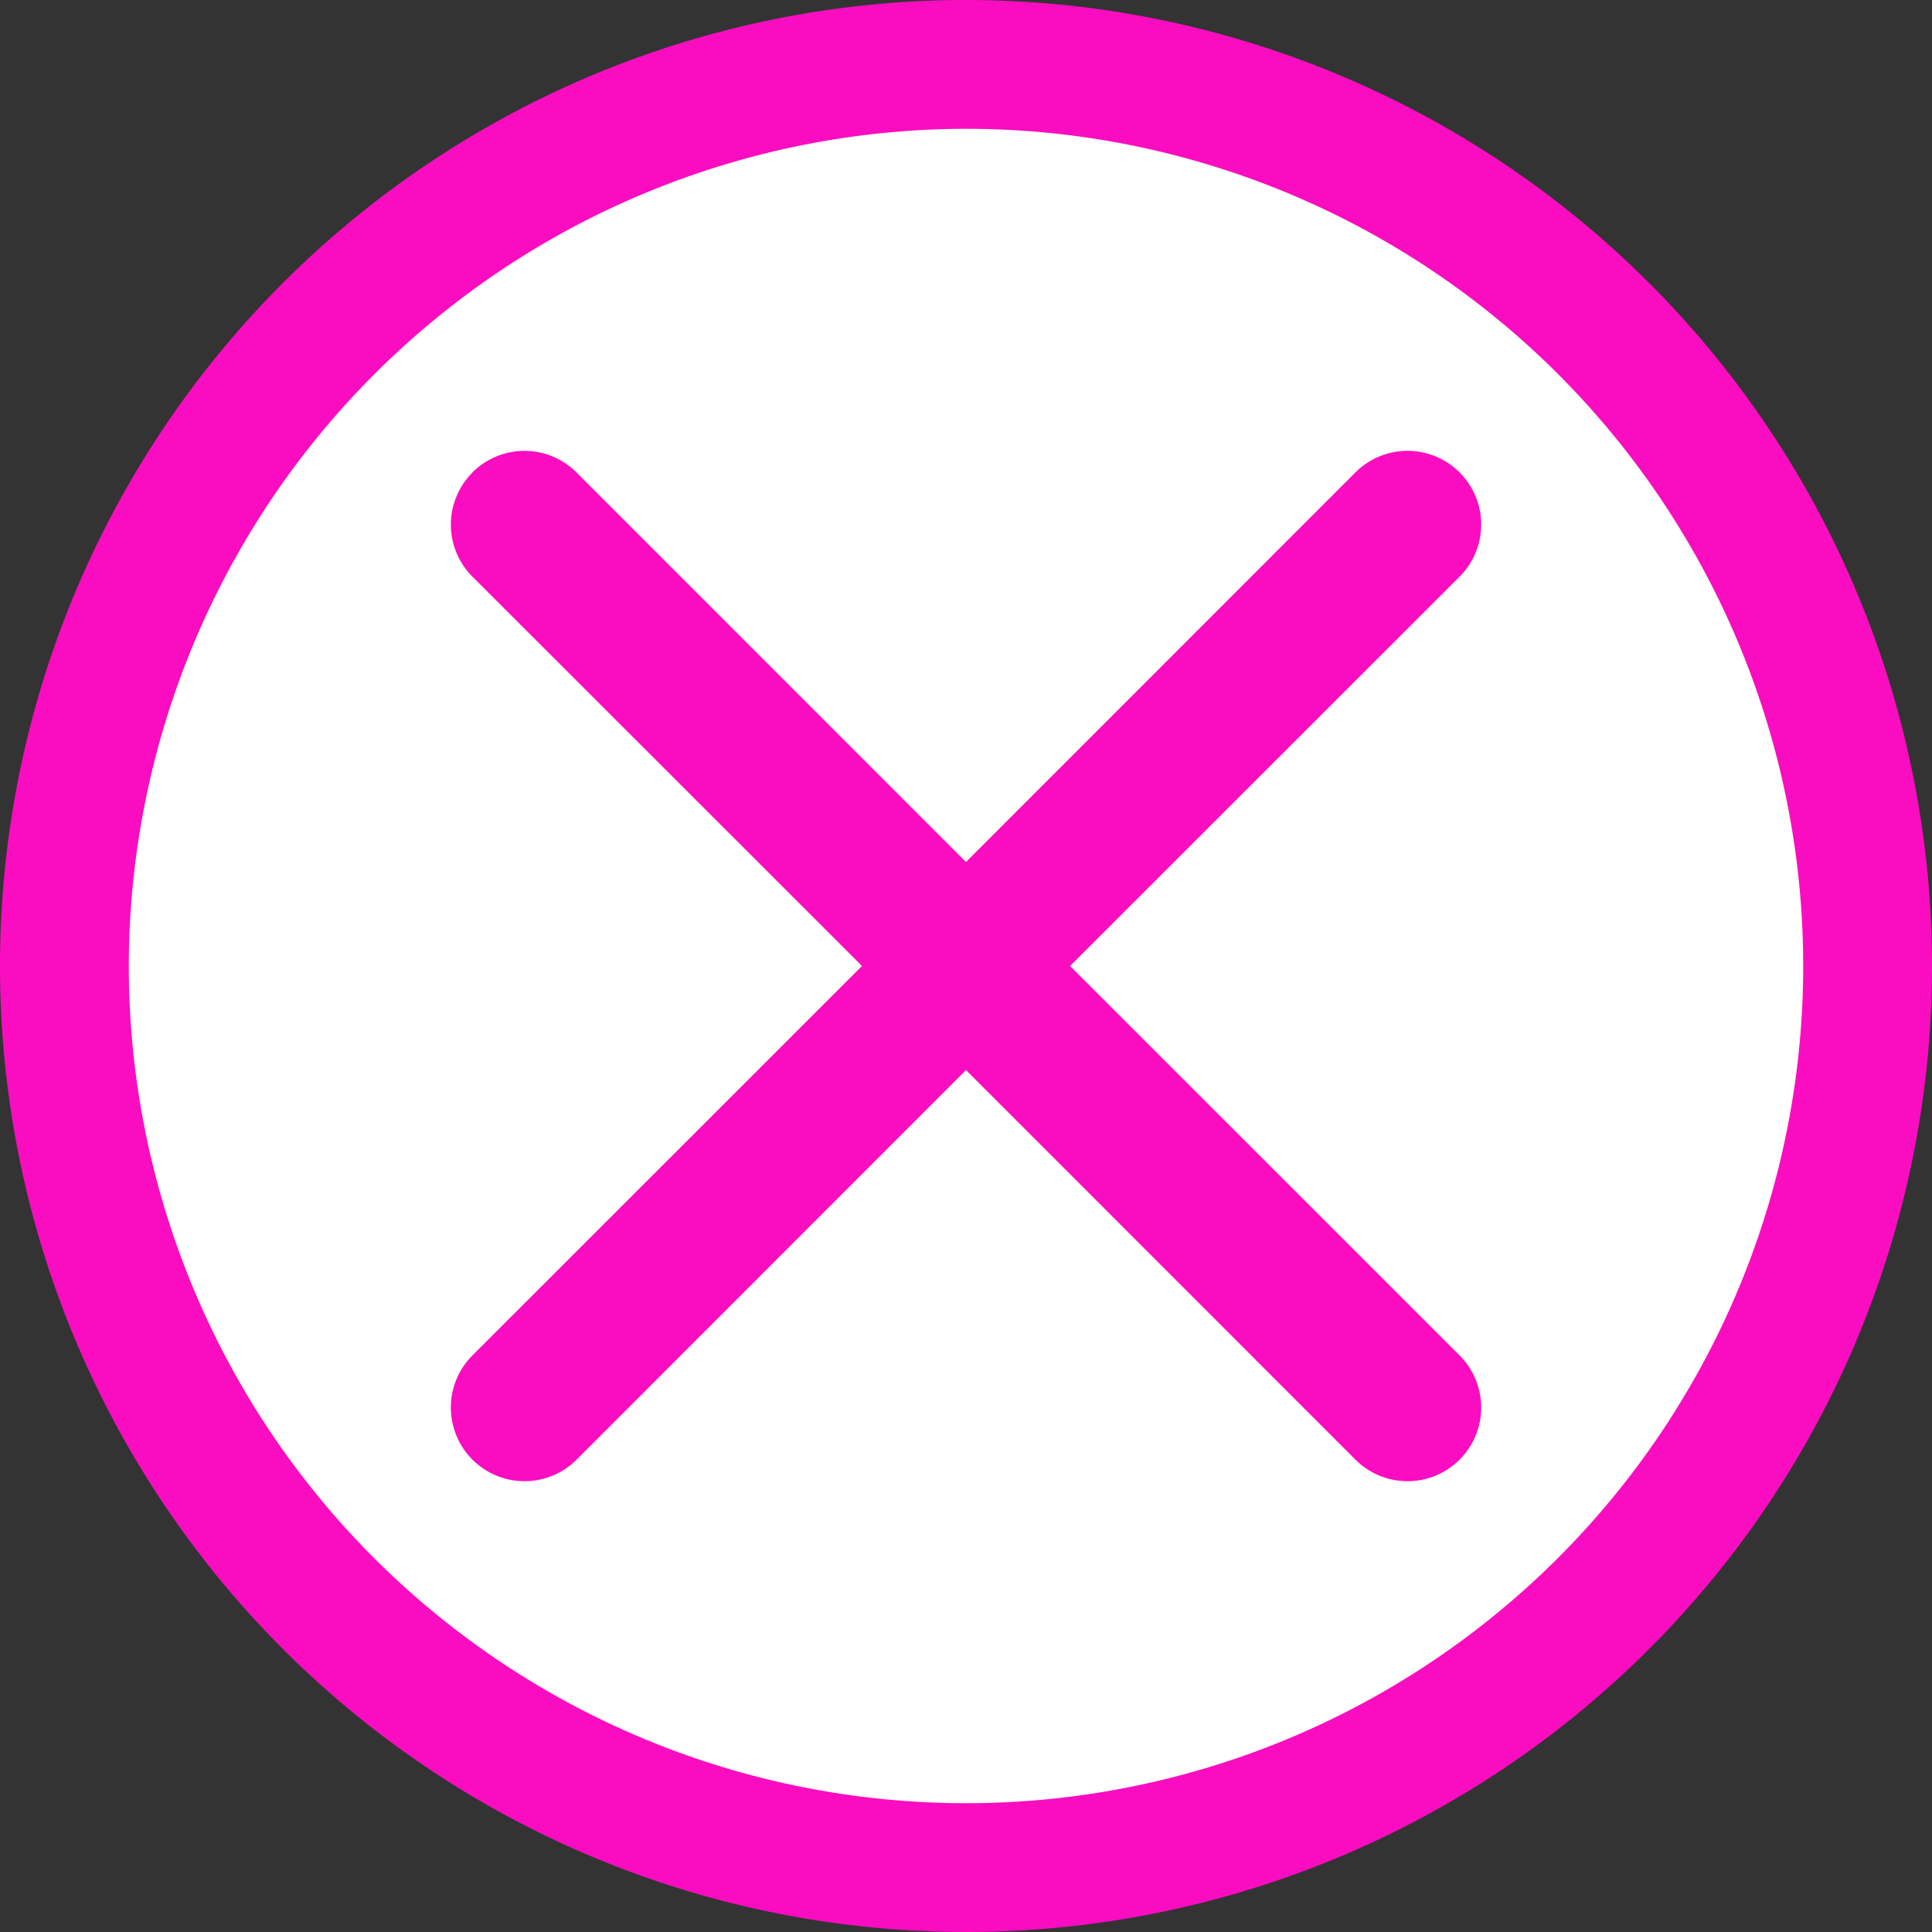 <svg xmlns="http://www.w3.org/2000/svg" viewBox="0 0 30 30"><rect x="0" y="0" width="30" height="30" fill="#333333" stroke="none"/><defs><style>.a{fill:#fff;}.b,.c{fill:#fa0dc0;}.c{fill-rule:evenodd;}</style></defs><circle class="a" cx="15" cy="15" r="14"/><path class="b" d="M15,2A13,13,0,1,1,2,15,13.015,13.015,0,0,1,15,2m0-2A15,15,0,1,0,30,15,15,15,0,0,0,15,0Z"/><path class="c" d="M7.336,7.336a1.142,1.142,0,0,1,1.616,0l0,0L15,13.385l6.047-6.049a1.144,1.144,0,1,1,1.618,1.618L16.616,15l6.049,6.047a1.144,1.144,0,1,1-1.618,1.618L15,16.616,8.954,22.665a1.144,1.144,0,1,1-1.618-1.618L13.385,15,7.336,8.954a1.142,1.142,0,0,1,0-1.616Z"/></svg>